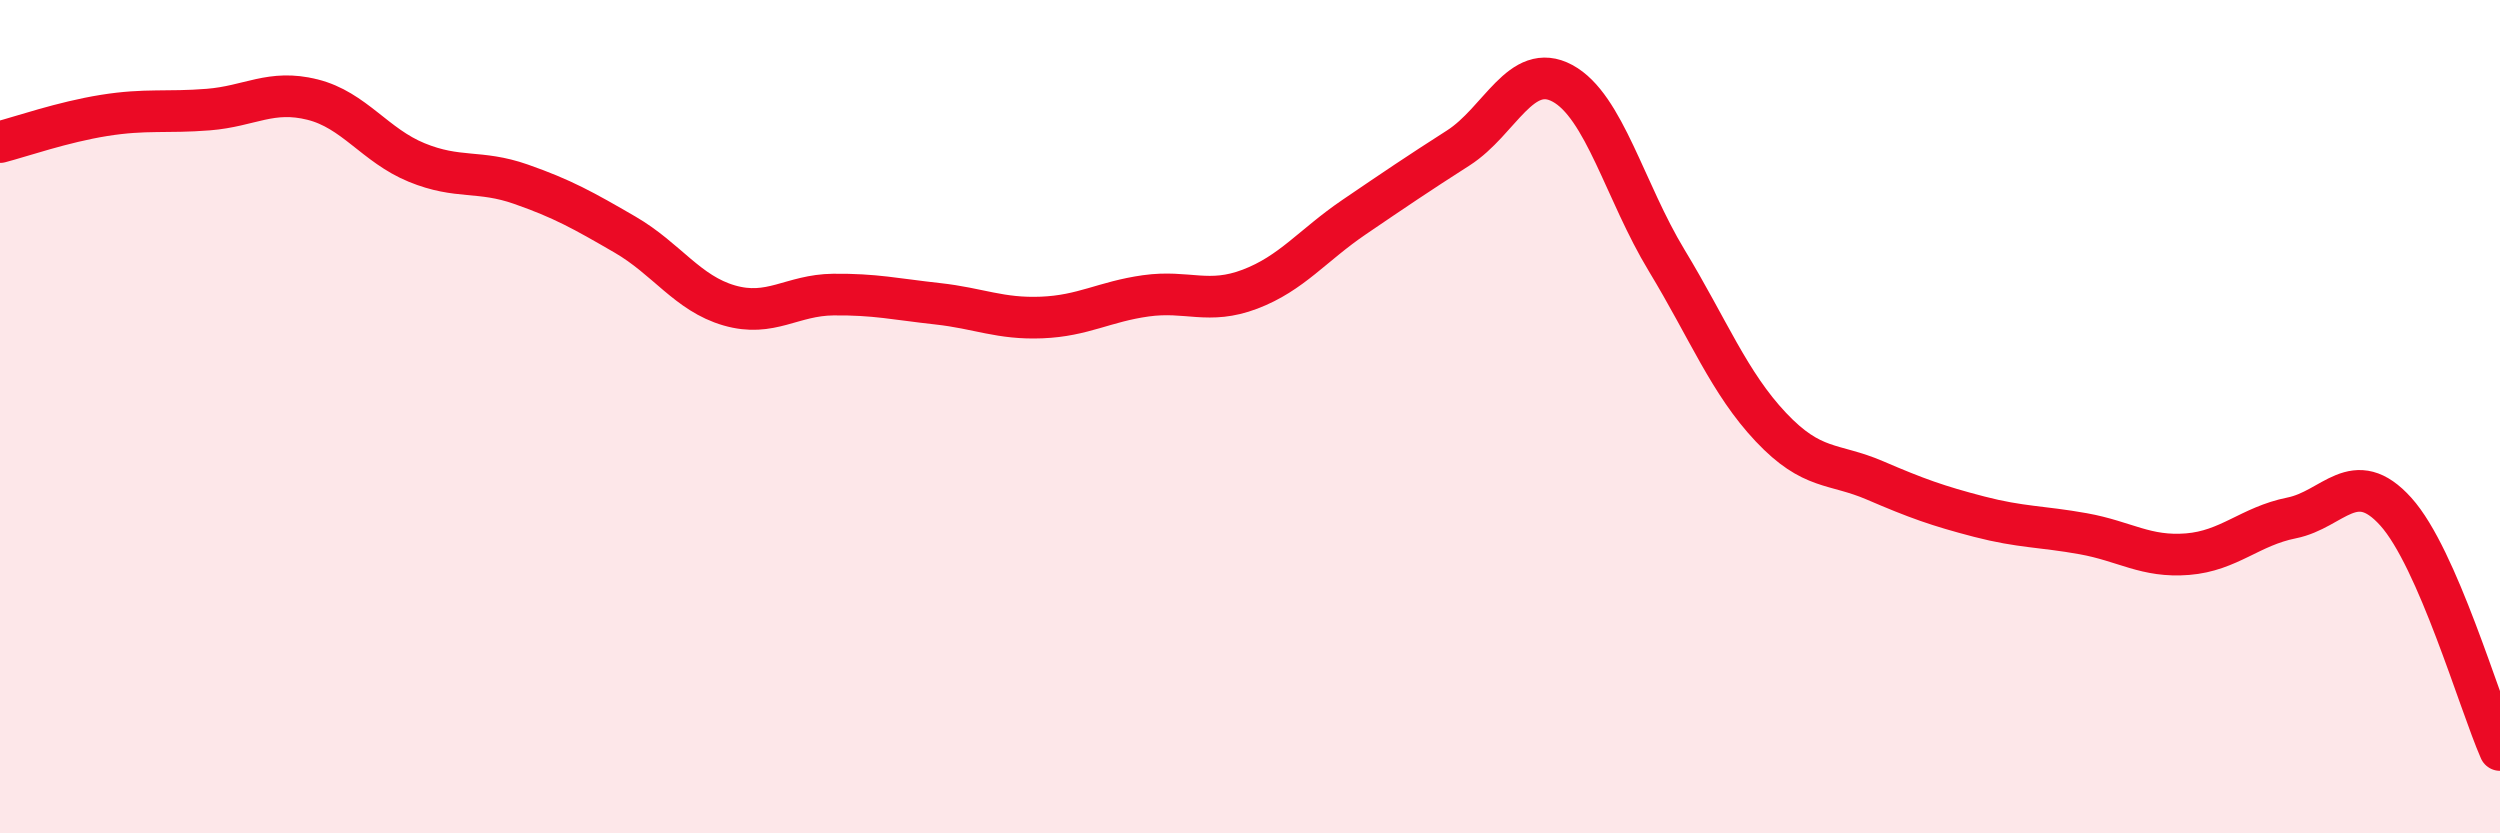 
    <svg width="60" height="20" viewBox="0 0 60 20" xmlns="http://www.w3.org/2000/svg">
      <path
        d="M 0,3.41 C 0.5,3.28 1.5,2.93 2.5,2.77 C 3.5,2.61 4,2.71 5,2.63 C 6,2.55 6.5,2.14 7.5,2.39 C 8.5,2.64 9,3.49 10,3.9 C 11,4.31 11.5,4.07 12.5,4.42 C 13.5,4.77 14,5.05 15,5.63 C 16,6.21 16.5,7.04 17.5,7.33 C 18.5,7.62 19,7.08 20,7.07 C 21,7.06 21.5,7.18 22.5,7.29 C 23.5,7.4 24,7.66 25,7.62 C 26,7.58 26.5,7.24 27.5,7.1 C 28.5,6.96 29,7.32 30,6.94 C 31,6.56 31.5,5.89 32.5,5.21 C 33.5,4.53 34,4.19 35,3.55 C 36,2.91 36.5,1.46 37.5,2 C 38.5,2.54 39,4.6 40,6.25 C 41,7.9 41.5,9.19 42.5,10.25 C 43.5,11.31 44,11.1 45,11.53 C 46,11.96 46.5,12.14 47.5,12.4 C 48.5,12.66 49,12.63 50,12.81 C 51,12.99 51.5,13.38 52.5,13.3 C 53.5,13.22 54,12.63 55,12.43 C 56,12.23 56.5,11.17 57.5,12.28 C 58.5,13.39 59.5,16.86 60,18L60 20L0 20Z"
        fill="#EB0A25"
        opacity="0.1"
        stroke-linecap="round"
        stroke-linejoin="round"
      />
      <path
        d="M 0,3.41 C 0.5,3.28 1.5,2.93 2.5,2.77 C 3.5,2.61 4,2.71 5,2.63 C 6,2.55 6.5,2.14 7.5,2.39 C 8.5,2.64 9,3.49 10,3.9 C 11,4.31 11.5,4.07 12.5,4.42 C 13.5,4.77 14,5.05 15,5.63 C 16,6.21 16.5,7.04 17.5,7.33 C 18.5,7.62 19,7.08 20,7.07 C 21,7.06 21.5,7.18 22.5,7.29 C 23.5,7.4 24,7.66 25,7.62 C 26,7.58 26.5,7.24 27.5,7.1 C 28.5,6.96 29,7.32 30,6.94 C 31,6.56 31.5,5.89 32.5,5.21 C 33.5,4.53 34,4.19 35,3.55 C 36,2.91 36.5,1.46 37.5,2 C 38.5,2.54 39,4.6 40,6.25 C 41,7.9 41.5,9.19 42.5,10.25 C 43.5,11.31 44,11.1 45,11.53 C 46,11.96 46.5,12.14 47.5,12.4 C 48.5,12.66 49,12.63 50,12.81 C 51,12.99 51.5,13.38 52.5,13.3 C 53.5,13.22 54,12.63 55,12.43 C 56,12.23 56.5,11.17 57.5,12.28 C 58.5,13.39 59.5,16.86 60,18"
        stroke="#EB0A25"
        stroke-width="1"
        fill="none"
        stroke-linecap="round"
        stroke-linejoin="round"
      />
    </svg>
  